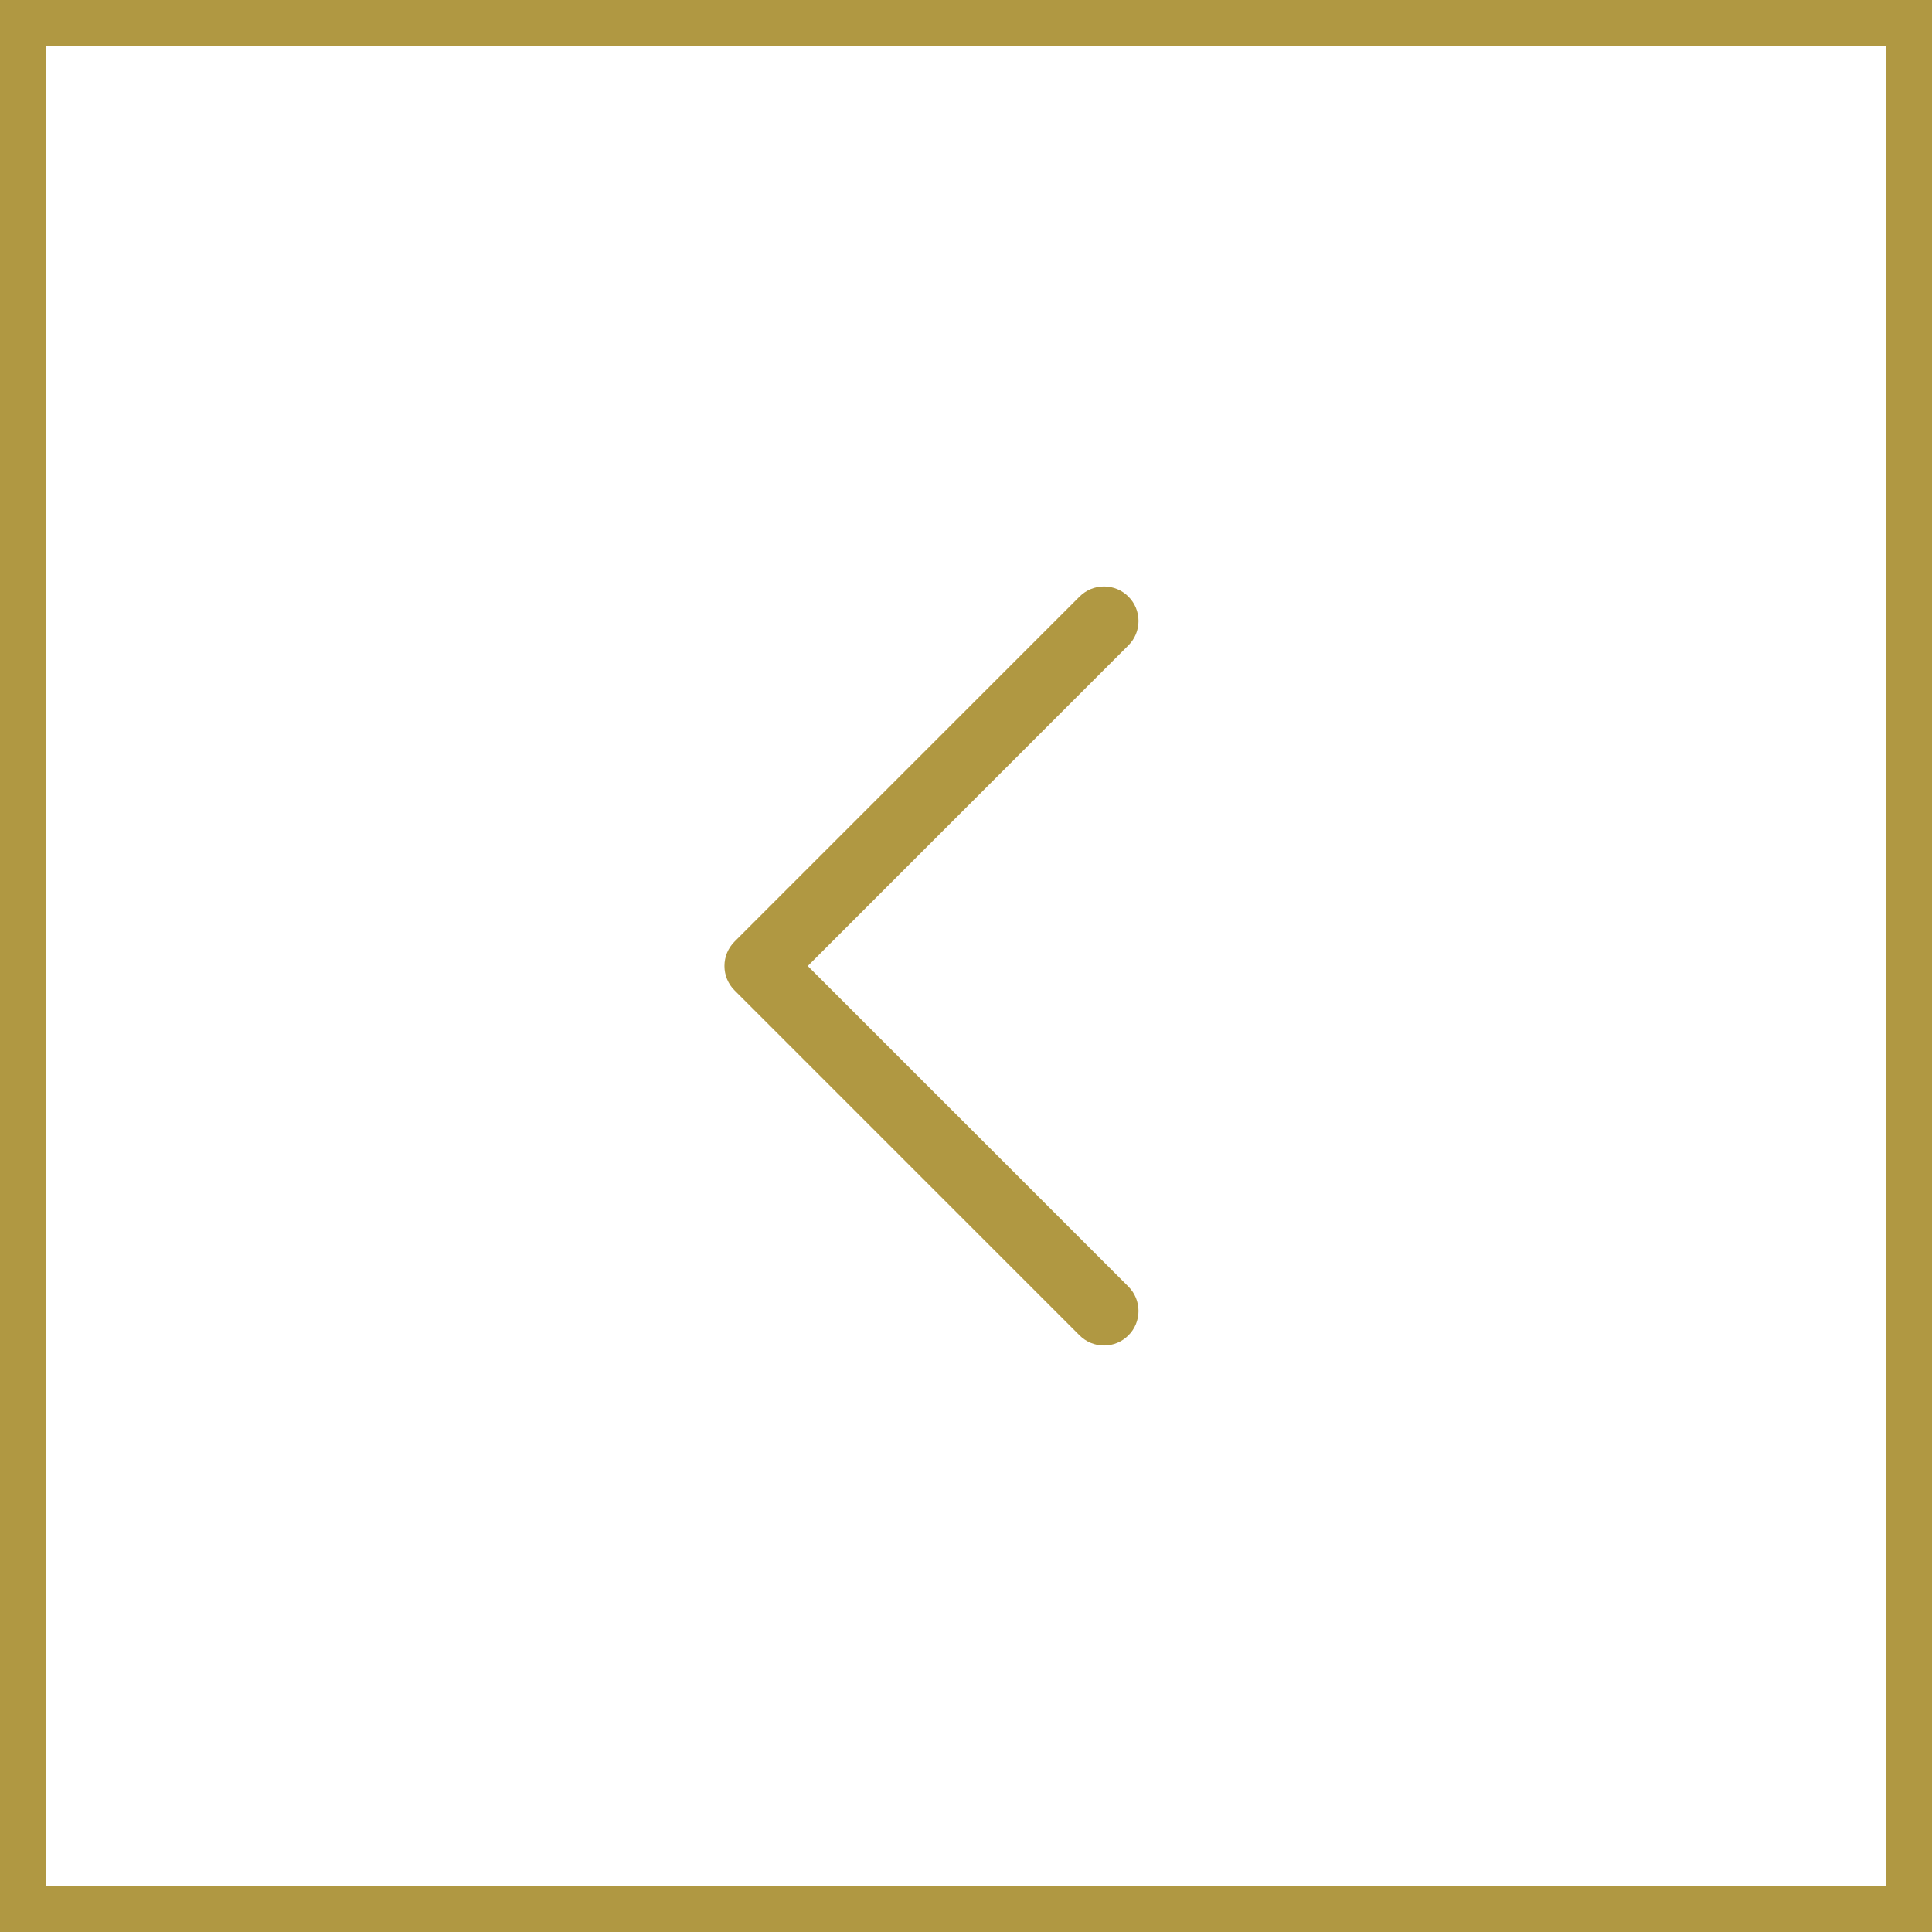 <?xml version="1.0" encoding="UTF-8"?> <svg xmlns="http://www.w3.org/2000/svg" width="42" height="42" viewBox="0 0 42 42" fill="none"><rect x="41.5" y="41.5" width="41" height="41" transform="rotate(-180 41.5 41.5)" stroke="#B09842"></rect><path d="M15.969 20.469L23.469 12.969C23.539 12.899 23.621 12.844 23.712 12.806C23.803 12.769 23.901 12.749 24 12.749C24.098 12.749 24.196 12.769 24.287 12.806C24.378 12.844 24.46 12.899 24.53 12.969C24.6 13.039 24.655 13.121 24.693 13.212C24.731 13.303 24.75 13.401 24.75 13.5C24.75 13.598 24.731 13.696 24.693 13.787C24.655 13.878 24.6 13.96 24.53 14.03L17.56 21L24.53 27.969C24.671 28.11 24.75 28.301 24.75 28.5C24.75 28.699 24.671 28.89 24.53 29.03C24.39 29.171 24.199 29.25 24 29.25C23.801 29.25 23.61 29.171 23.469 29.03L15.969 21.53C15.899 21.461 15.844 21.378 15.806 21.287C15.768 21.196 15.749 21.098 15.749 21C15.749 20.901 15.768 20.803 15.806 20.712C15.844 20.621 15.899 20.539 15.969 20.469Z" fill="#B09842"></path></svg> 